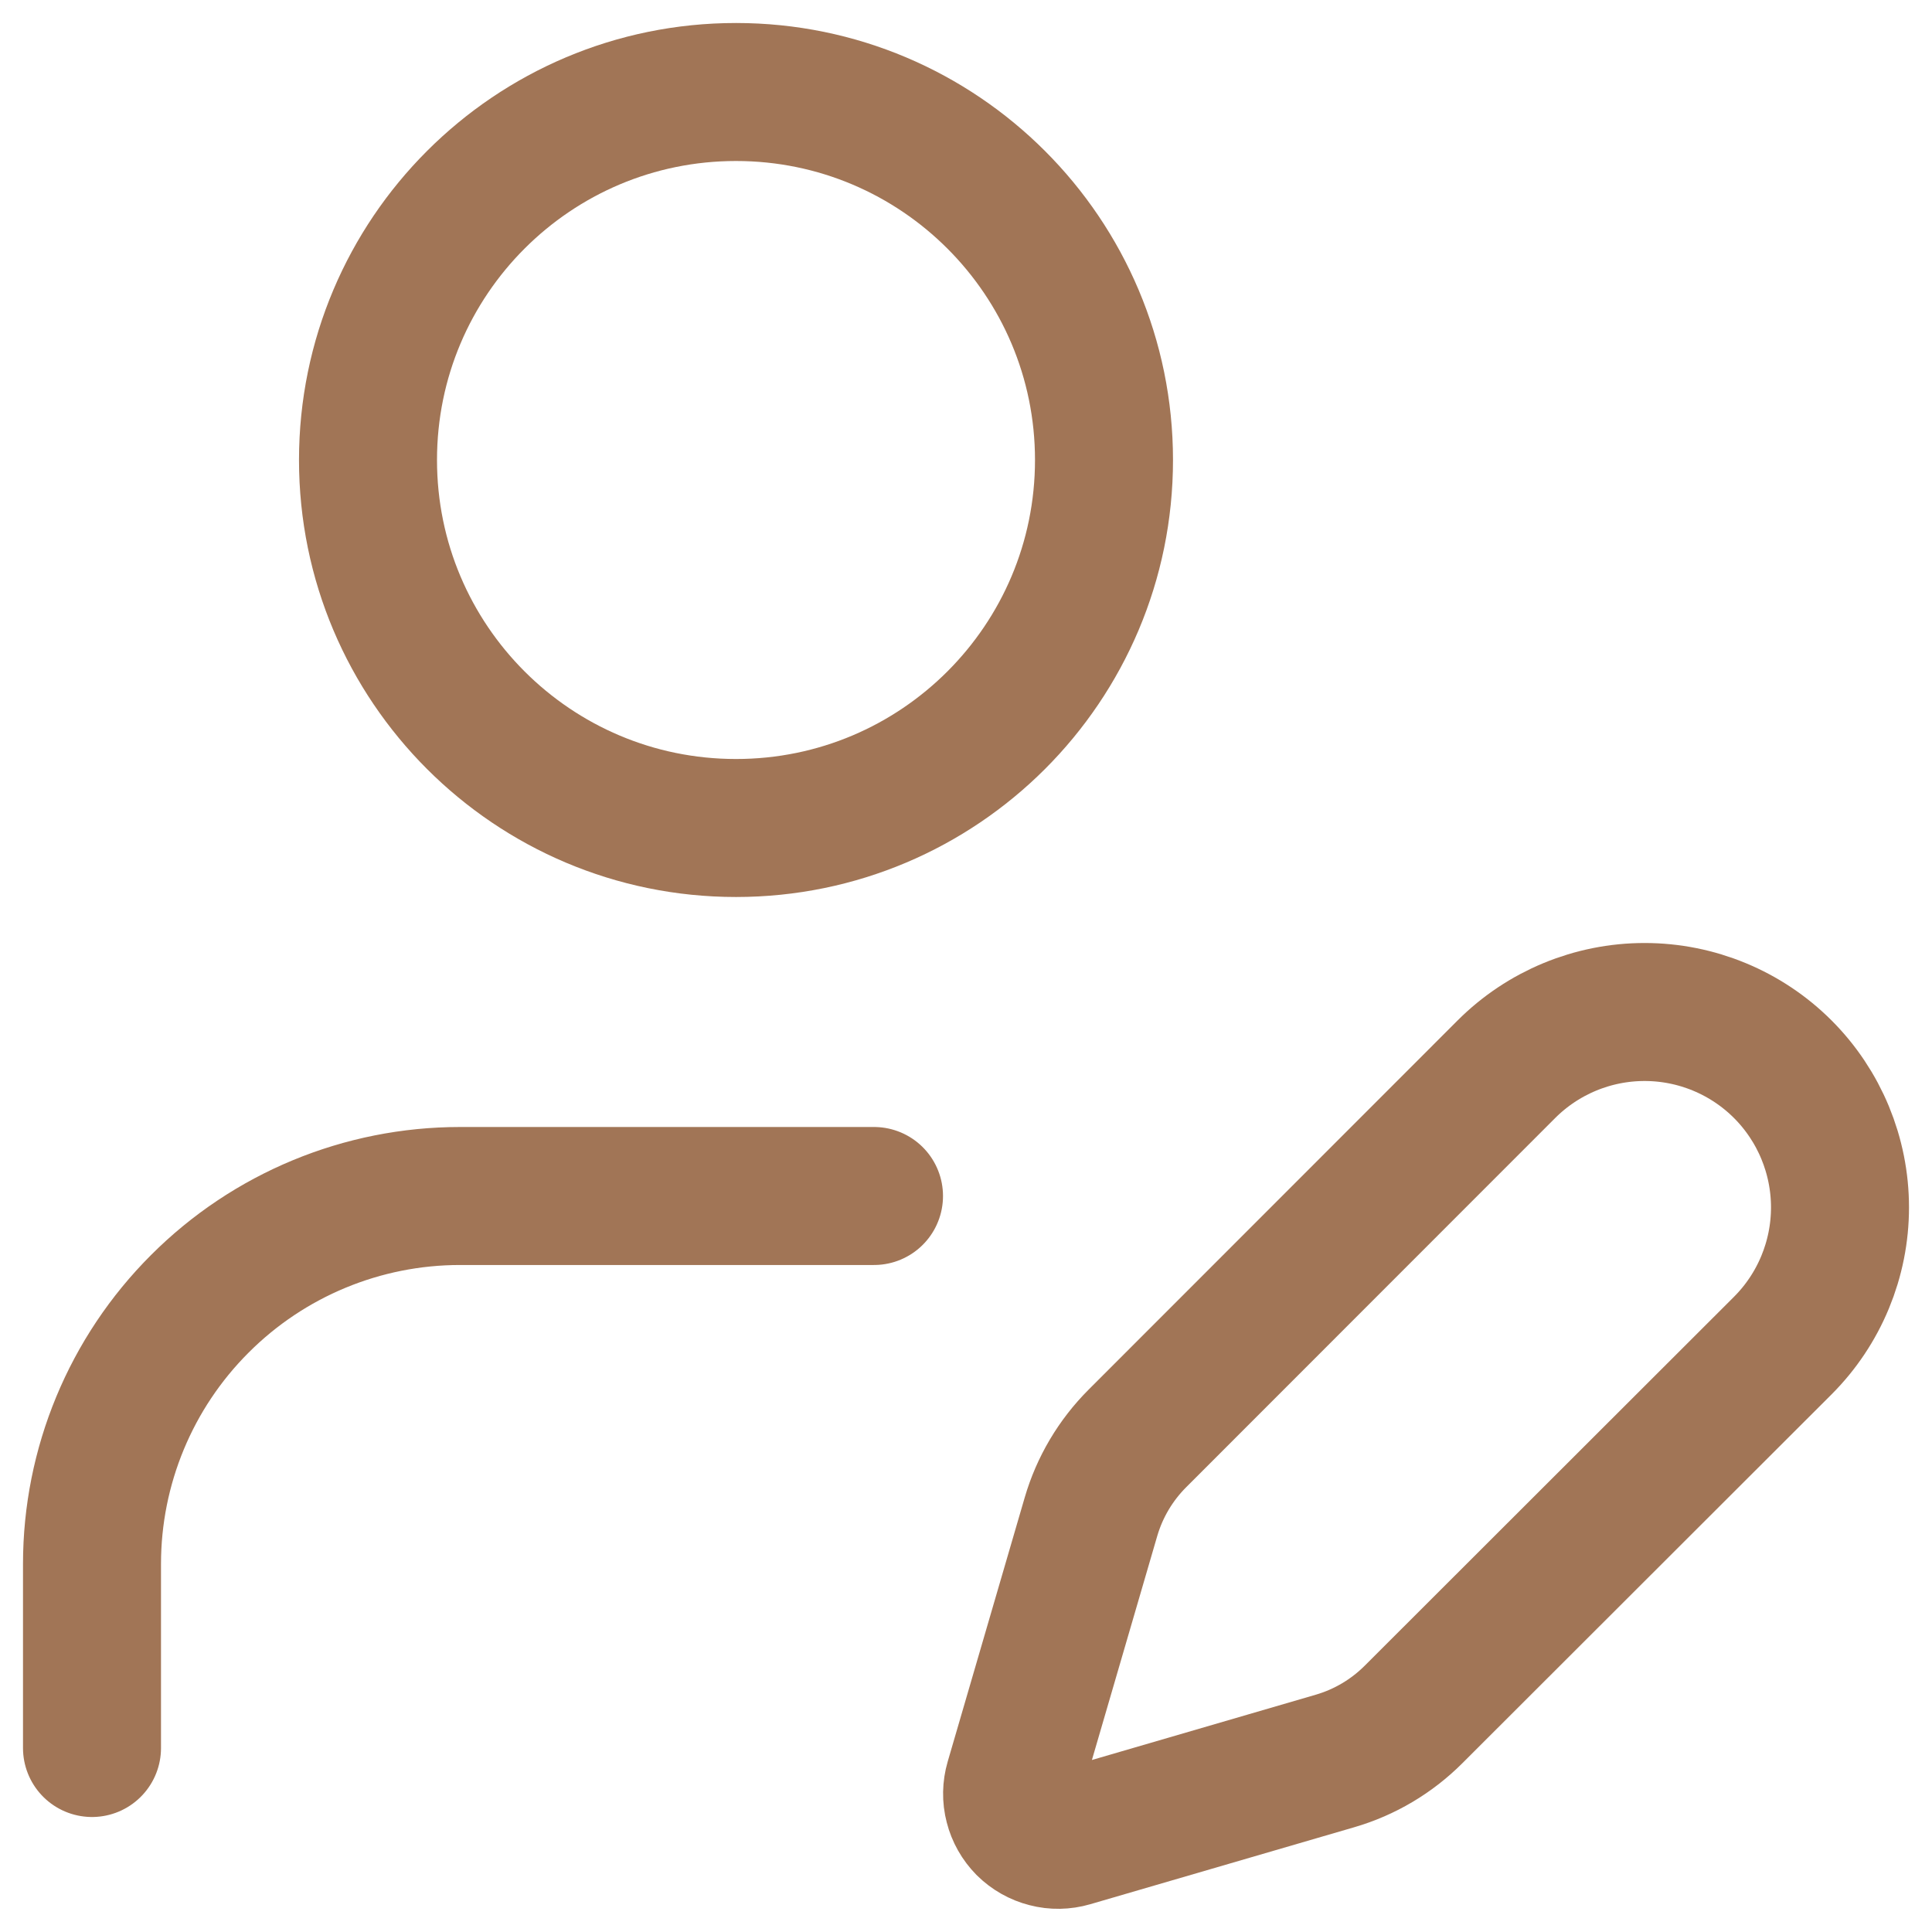 <?xml version="1.0" encoding="UTF-8"?> <svg xmlns="http://www.w3.org/2000/svg" width="21" height="21" viewBox="0 0 21 21" fill="none"><path d="M9.5 13H5C3.939 13 2.922 13.421 2.172 14.172C1.421 14.922 1 15.939 1 17V19M19.378 14.626C19.776 14.228 20 13.687 20 13.124C20 12.561 19.776 12.02 19.378 11.622C18.98 11.224 18.439 11 17.876 11C17.313 11 16.772 11.224 16.374 11.622L12.364 15.634C12.126 15.872 11.952 16.165 11.858 16.488L11.021 19.358C10.996 19.444 10.994 19.535 11.017 19.622C11.039 19.709 11.084 19.788 11.147 19.852C11.211 19.915 11.29 19.96 11.377 19.982C11.464 20.005 11.555 20.003 11.641 19.978L14.511 19.141C14.834 19.047 15.127 18.873 15.365 18.635L19.378 14.626Z" stroke="#A17556" stroke-width="1.5" stroke-linecap="round" stroke-linejoin="round"></path><path d="M8 9C10.209 9 12 7.209 12 5C12 2.791 10.209 1 8 1C5.791 1 4 2.791 4 5C4 7.209 5.791 9 8 9Z" stroke="#A17556" stroke-width="1.5" stroke-linecap="round" stroke-linejoin="round"></path></svg> 